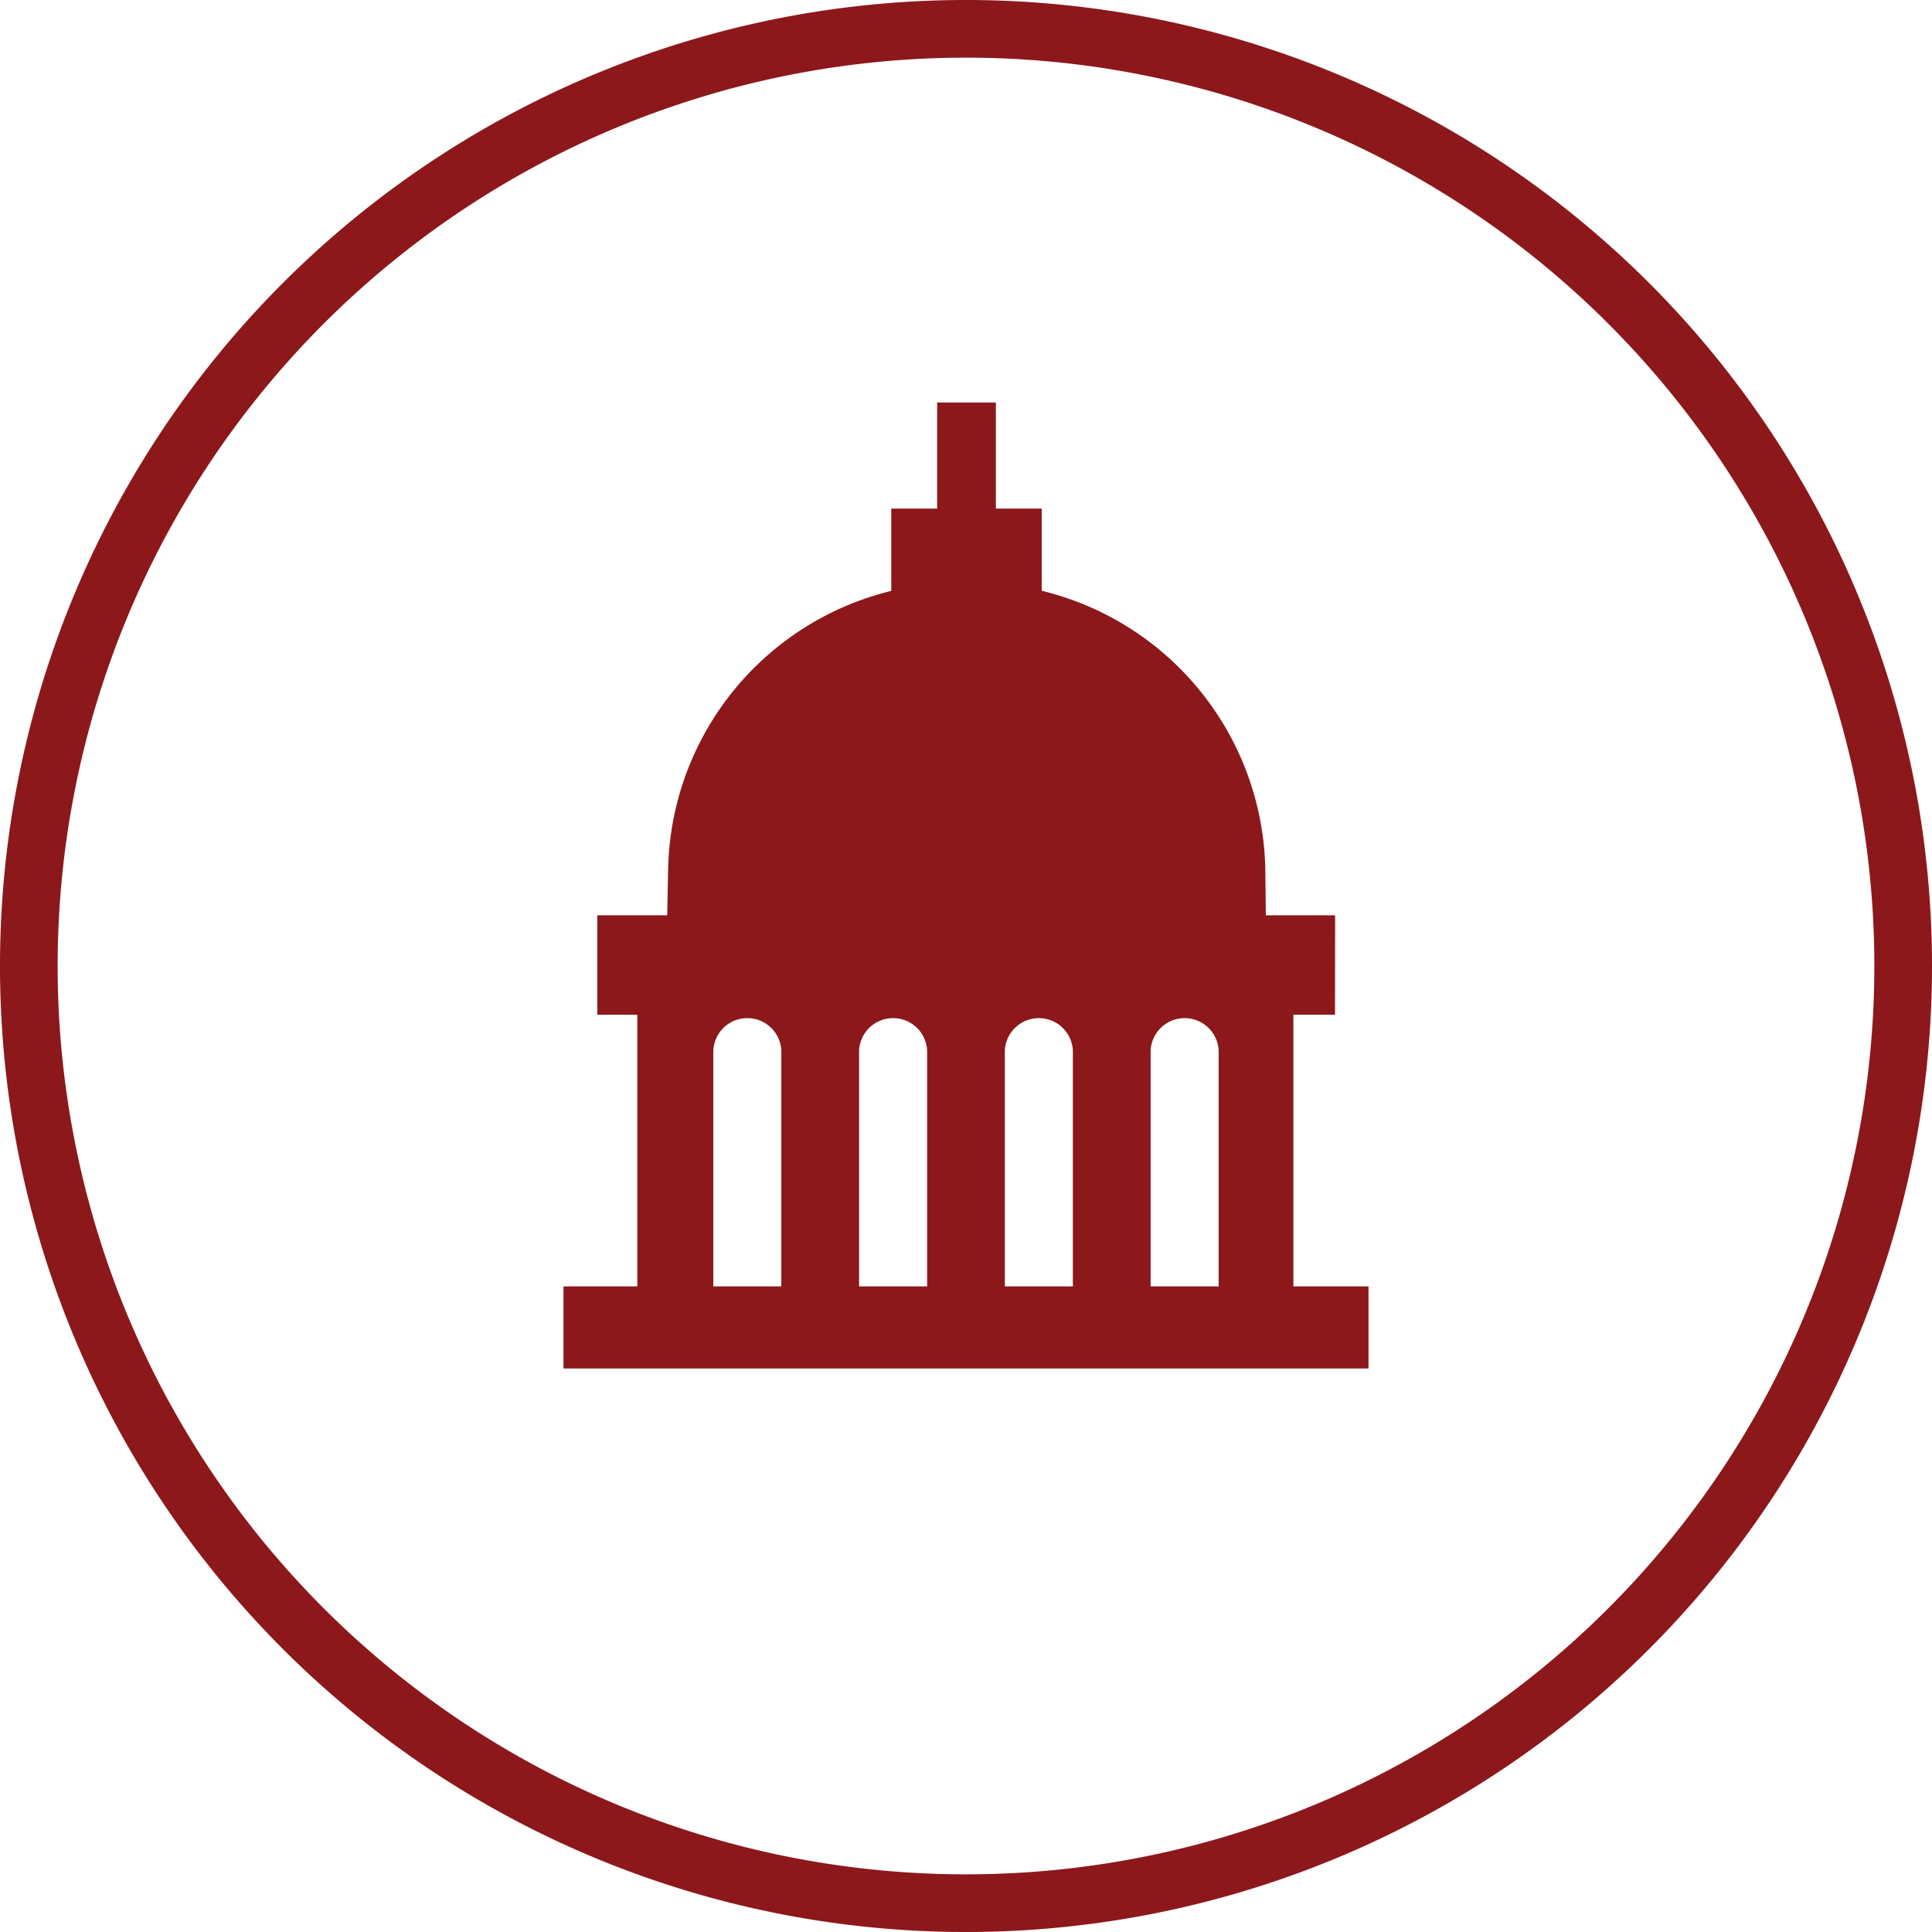 <svg xmlns="http://www.w3.org/2000/svg" xmlns:xlink="http://www.w3.org/1999/xlink" id="Senate_Icon" data-name="Senate Icon" width="96" height="96" viewBox="0 0 96 96"><defs><clipPath id="clip-path"><rect id="Rectangle_93" data-name="Rectangle 93" width="96" height="96" fill="#8c181c"></rect></clipPath></defs><rect id="Rectangle_90" data-name="Rectangle 90" width="40" height="4.08" transform="translate(28 63.92)" fill="#8c181c"></rect><g id="Group_149" data-name="Group 149"><g id="Group_148" data-name="Group 148" clip-path="url(#clip-path)"><path id="Path_282" data-name="Path 282" d="M52.55,45.62H62.9l-.028-2.468a14.53,14.53,0,0,0-14.836-14.2A14.53,14.53,0,0,0,33.2,43.152L33.15,45.62Z" fill="#8c181c"></path><rect id="Rectangle_91" data-name="Rectangle 91" width="2.918" height="6.724" transform="translate(46.566 20)" fill="#8c181c"></rect><path id="Path_283" data-name="Path 283" d="M66.342,45.482H29.678v4.936H36.52a1.716,1.716,0,0,1,1.23,0h6.012a1.721,1.721,0,0,1,1.232,0H51a1.716,1.716,0,0,1,1.23,0h6.012a1.721,1.721,0,0,1,1.232,0h6.862Z" fill="#8c181c"></path><path id="Path_284" data-name="Path 284" d="M58.25,50.418h1.23a1.716,1.716,0,0,0-1.23,0" fill="#8c181c"></path><path id="Path_285" data-name="Path 285" d="M51,50.418h1.23a1.716,1.716,0,0,0-1.23,0" fill="#8c181c"></path><path id="Path_286" data-name="Path 286" d="M43.764,50.418H45a1.716,1.716,0,0,0-1.23,0" fill="#8c181c"></path><rect id="Rectangle_92" data-name="Rectangle 92" width="7.474" height="4.866" transform="translate(44.288 25.272)" fill="#8c181c"></rect><path id="Path_287" data-name="Path 287" d="M55.378,47.944H31.668v16.5h32.6v-16.5ZM38.824,64.2h-3.38v-12a1.692,1.692,0,0,1,3.38,0Zm7.244,0h-3.38v-12a1.692,1.692,0,0,1,3.38,0Zm7.242,0H49.93v-12a1.692,1.692,0,0,1,3.38,0Zm7.244,0h-3.38v-12a1.692,1.692,0,0,1,3.38,0Z" fill="#8c181c"></path><path id="Path_288" data-name="Path 288" d="M48,96A48,48,0,1,1,96,48,48,48,0,0,1,48,96M48,2.865A45.135,45.135,0,1,0,93.135,48,45.135,45.135,0,0,0,48,2.865" fill="#8c181c"></path></g></g></svg>